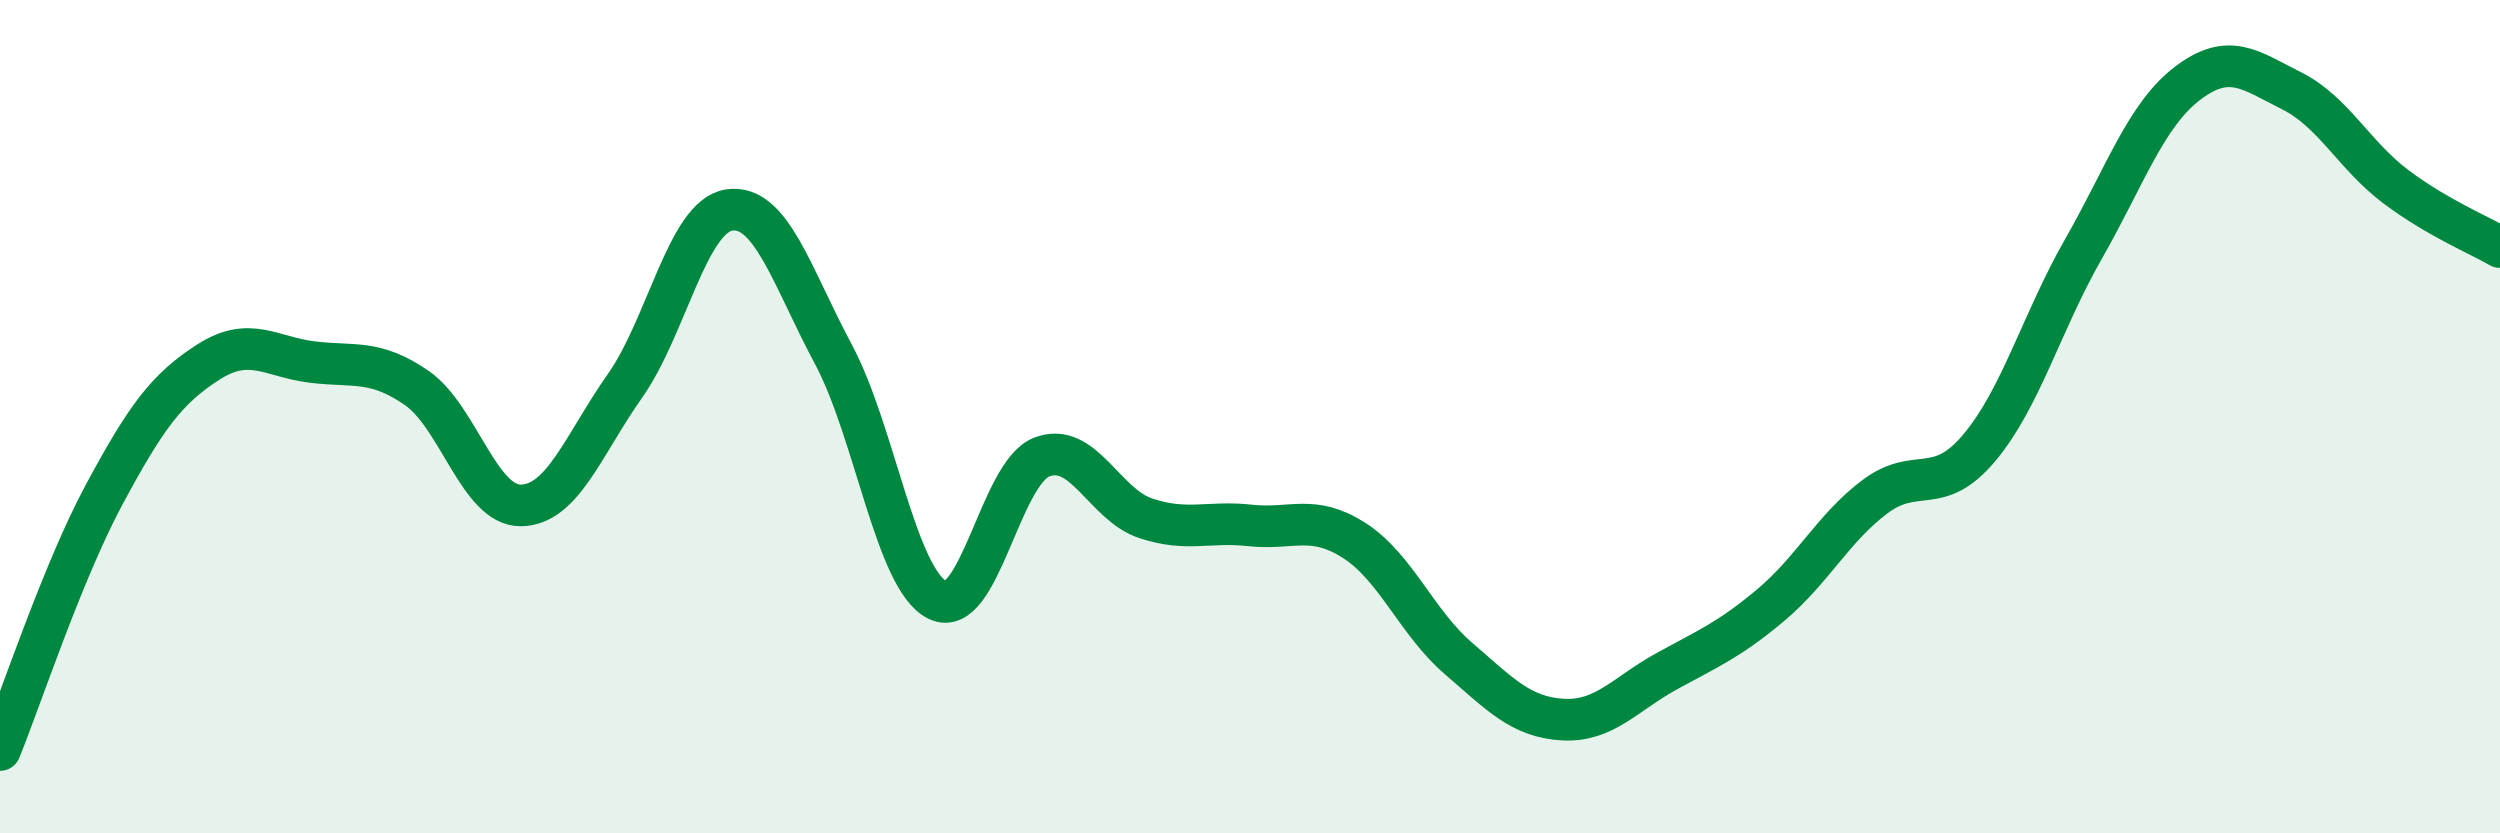 
    <svg width="60" height="20" viewBox="0 0 60 20" xmlns="http://www.w3.org/2000/svg">
      <path
        d="M 0,18 C 0.5,16.77 1.5,13.73 2.5,11.87 C 3.5,10.01 4,9.33 5,8.69 C 6,8.05 6.5,8.57 7.5,8.69 C 8.5,8.81 9,8.62 10,9.31 C 11,10 11.5,12.14 12.5,12.13 C 13.5,12.12 14,10.68 15,9.26 C 16,7.84 16.5,5.19 17.5,5.04 C 18.5,4.89 19,6.63 20,8.5 C 21,10.37 21.5,13.91 22.5,14.4 C 23.5,14.89 24,11.36 25,10.97 C 26,10.58 26.5,12.11 27.5,12.44 C 28.5,12.77 29,12.5 30,12.61 C 31,12.72 31.5,12.33 32.5,12.97 C 33.5,13.61 34,14.94 35,15.8 C 36,16.66 36.5,17.21 37.5,17.27 C 38.5,17.33 39,16.66 40,16.11 C 41,15.56 41.5,15.36 42.5,14.52 C 43.5,13.68 44,12.67 45,11.92 C 46,11.17 46.5,11.94 47.5,10.75 C 48.5,9.56 49,7.73 50,5.98 C 51,4.23 51.5,2.76 52.5,2 C 53.5,1.24 54,1.68 55,2.18 C 56,2.68 56.5,3.73 57.5,4.48 C 58.5,5.23 59.5,5.64 60,5.93L60 20L0 20Z"
        fill="#008740"
        opacity="0.1"
        stroke-linecap="round"
        stroke-linejoin="round"
      />
      <path
        d="M 0,18 C 0.5,16.77 1.5,13.73 2.5,11.87 C 3.5,10.01 4,9.33 5,8.69 C 6,8.05 6.5,8.57 7.5,8.69 C 8.5,8.81 9,8.62 10,9.31 C 11,10 11.5,12.14 12.5,12.13 C 13.5,12.12 14,10.68 15,9.26 C 16,7.84 16.5,5.19 17.5,5.04 C 18.5,4.89 19,6.63 20,8.5 C 21,10.37 21.5,13.91 22.5,14.4 C 23.5,14.89 24,11.36 25,10.97 C 26,10.58 26.5,12.11 27.5,12.44 C 28.5,12.77 29,12.5 30,12.61 C 31,12.72 31.5,12.33 32.5,12.97 C 33.5,13.61 34,14.94 35,15.8 C 36,16.66 36.5,17.21 37.5,17.27 C 38.5,17.33 39,16.66 40,16.11 C 41,15.56 41.5,15.36 42.5,14.52 C 43.5,13.68 44,12.67 45,11.92 C 46,11.17 46.5,11.94 47.5,10.75 C 48.5,9.56 49,7.73 50,5.98 C 51,4.23 51.5,2.76 52.5,2 C 53.5,1.24 54,1.68 55,2.18 C 56,2.68 56.5,3.73 57.5,4.48 C 58.5,5.23 59.5,5.64 60,5.93"
        stroke="#008740"
        stroke-width="1"
        fill="none"
        stroke-linecap="round"
        stroke-linejoin="round"
      />
    </svg>
  